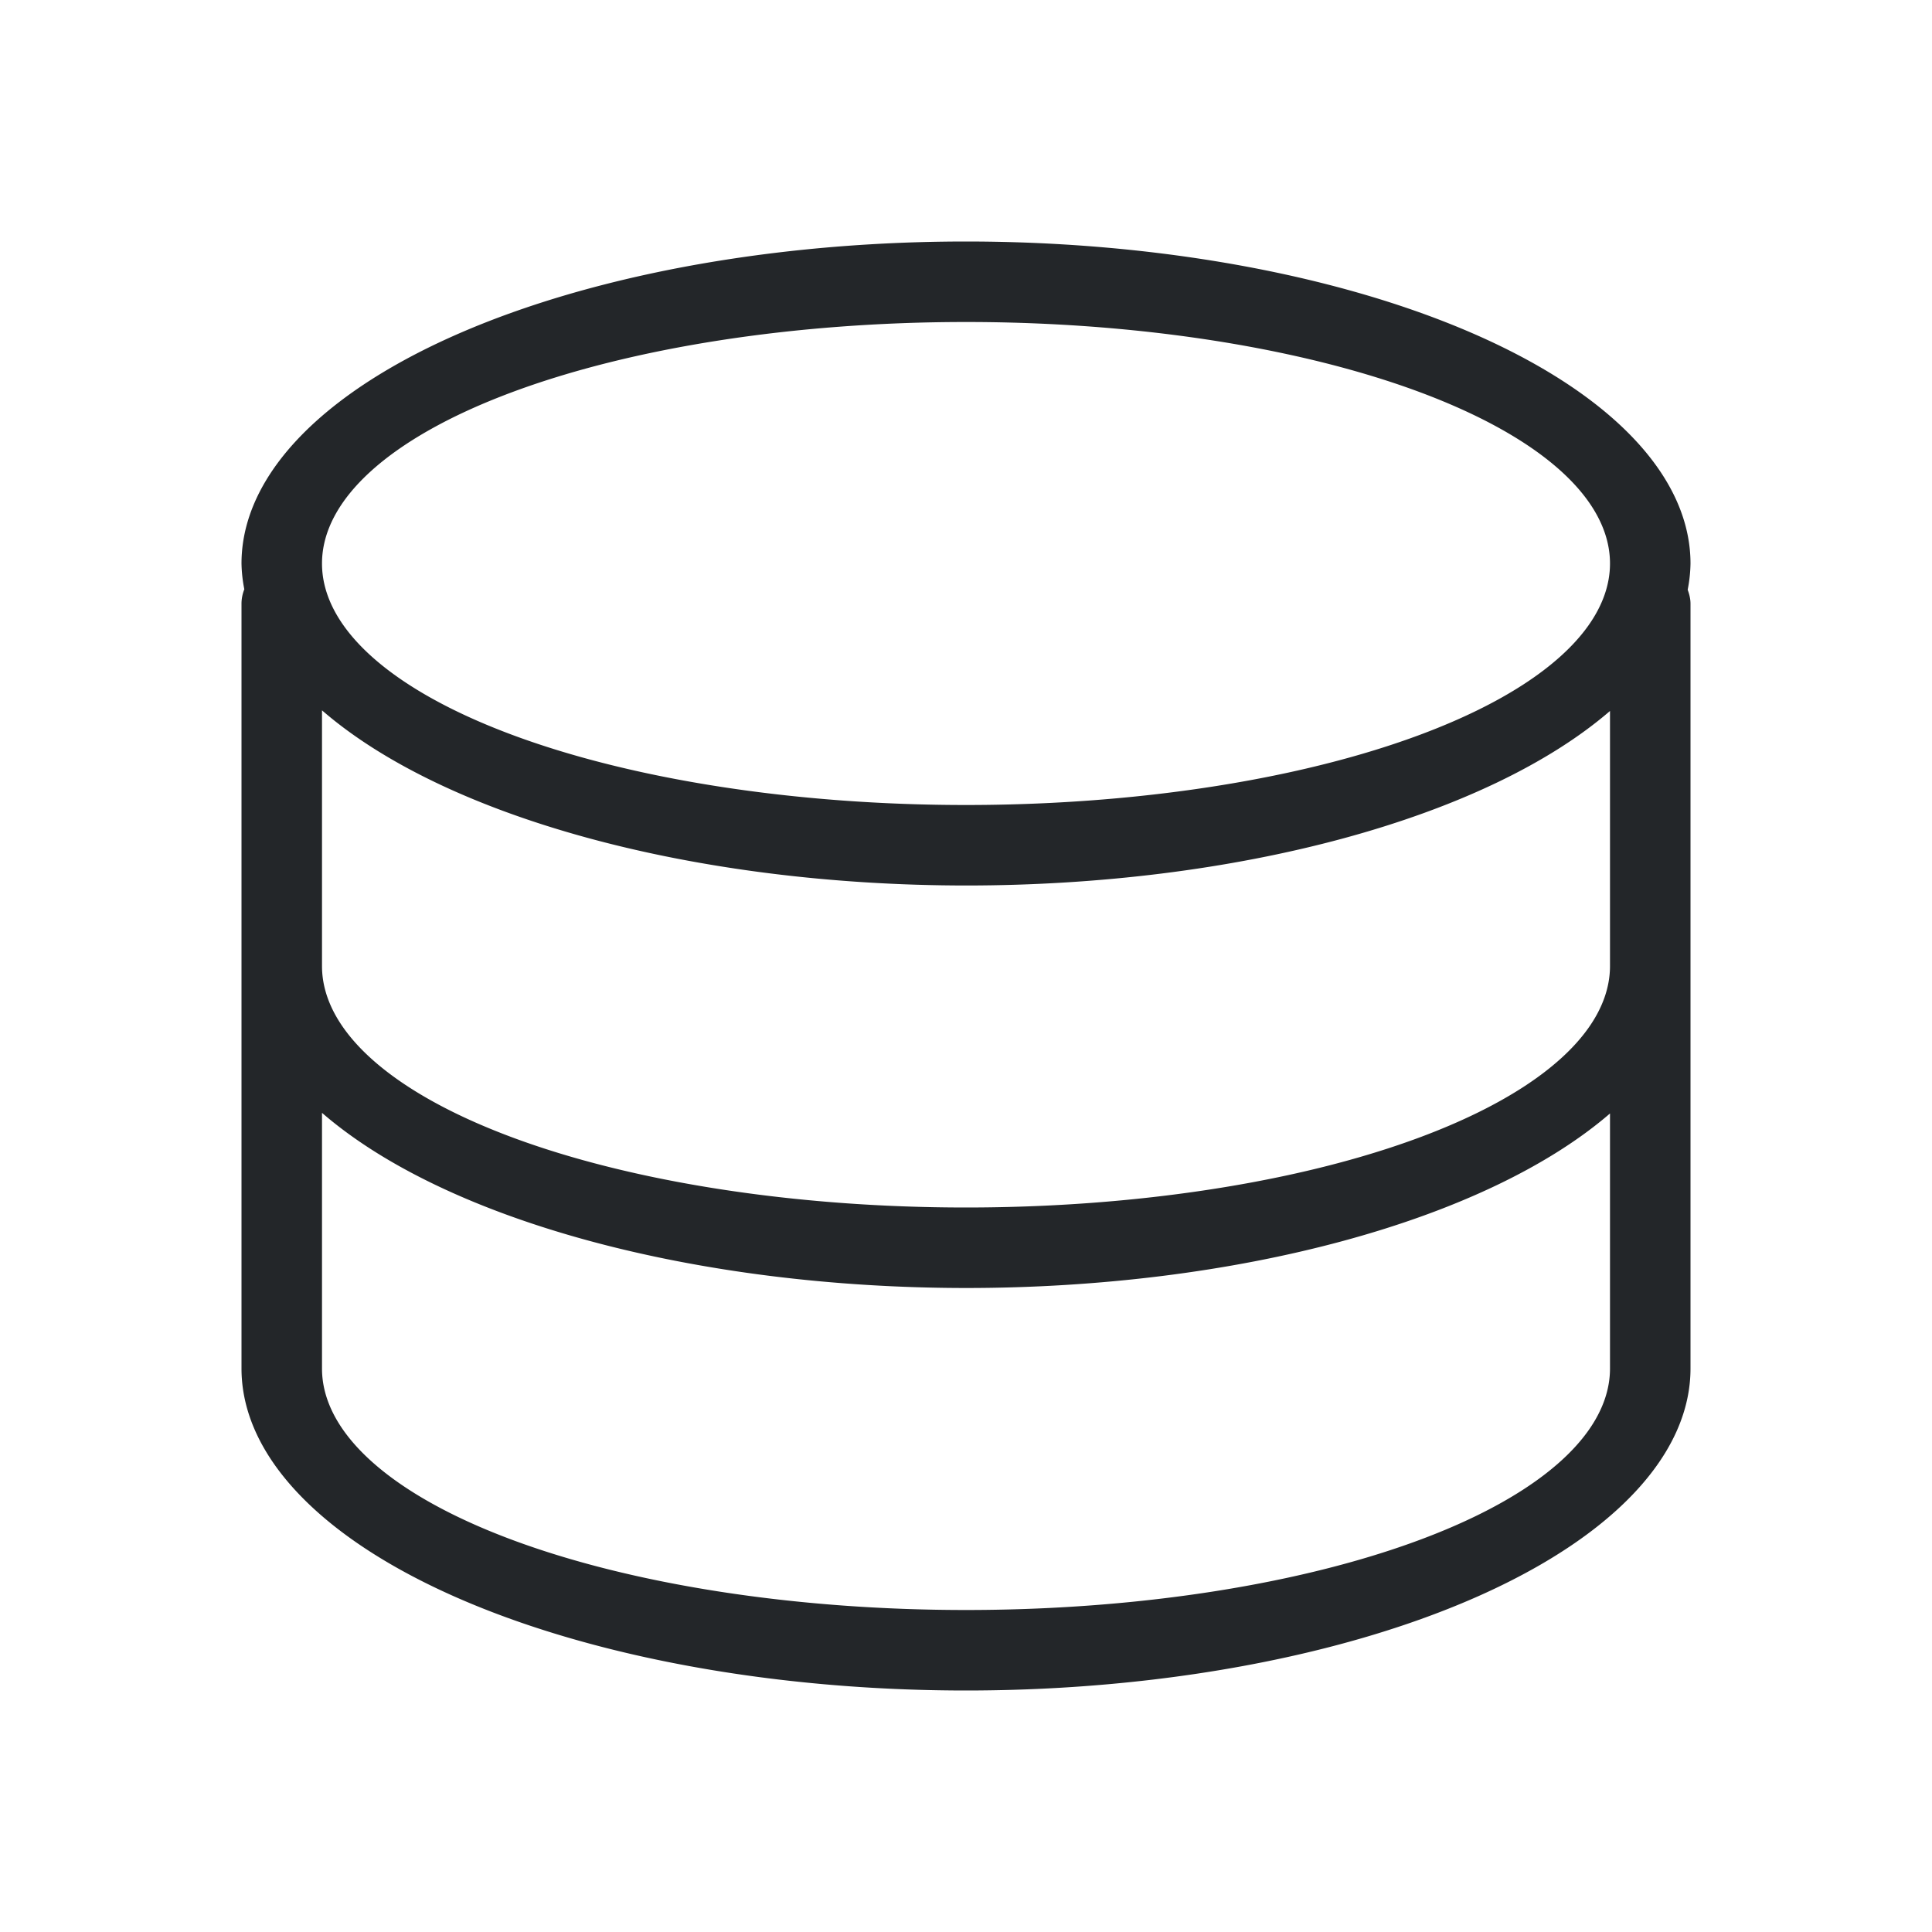 <svg height="24" viewBox="0 0 24 24" width="24" xmlns="http://www.w3.org/2000/svg"><path d="m12 3a9 4 0 0 0 -9 4 9 4 0 0 0 .035.32c-.022.056-.035.116-.035.18v9.5a9 4 0 0 0 9 4 9 4 0 0 0 9-4v-9.5c0-.062-.015-.119-.035-.174a9 4 0 0 0 .035-.326 9 4 0 0 0 -9-4zm0 1a8 3 0 0 1 8 3 8 3 0 0 1 -8 3 8 3 0 0 1 -8-3 8 3 0 0 1 8-3zm-8 4.824a9 4 0 0 0 8 2.176 9 4 0 0 0 8-2.168v3.168a8 3 0 0 1 -8 3 8 3 0 0 1 -8-3zm0 5a9 4 0 0 0 8 2.176 9 4 0 0 0 8-2.168v3.168a8 3 0 0 1 -8 3 8 3 0 0 1 -8-3z" fill="#232629"/></svg>